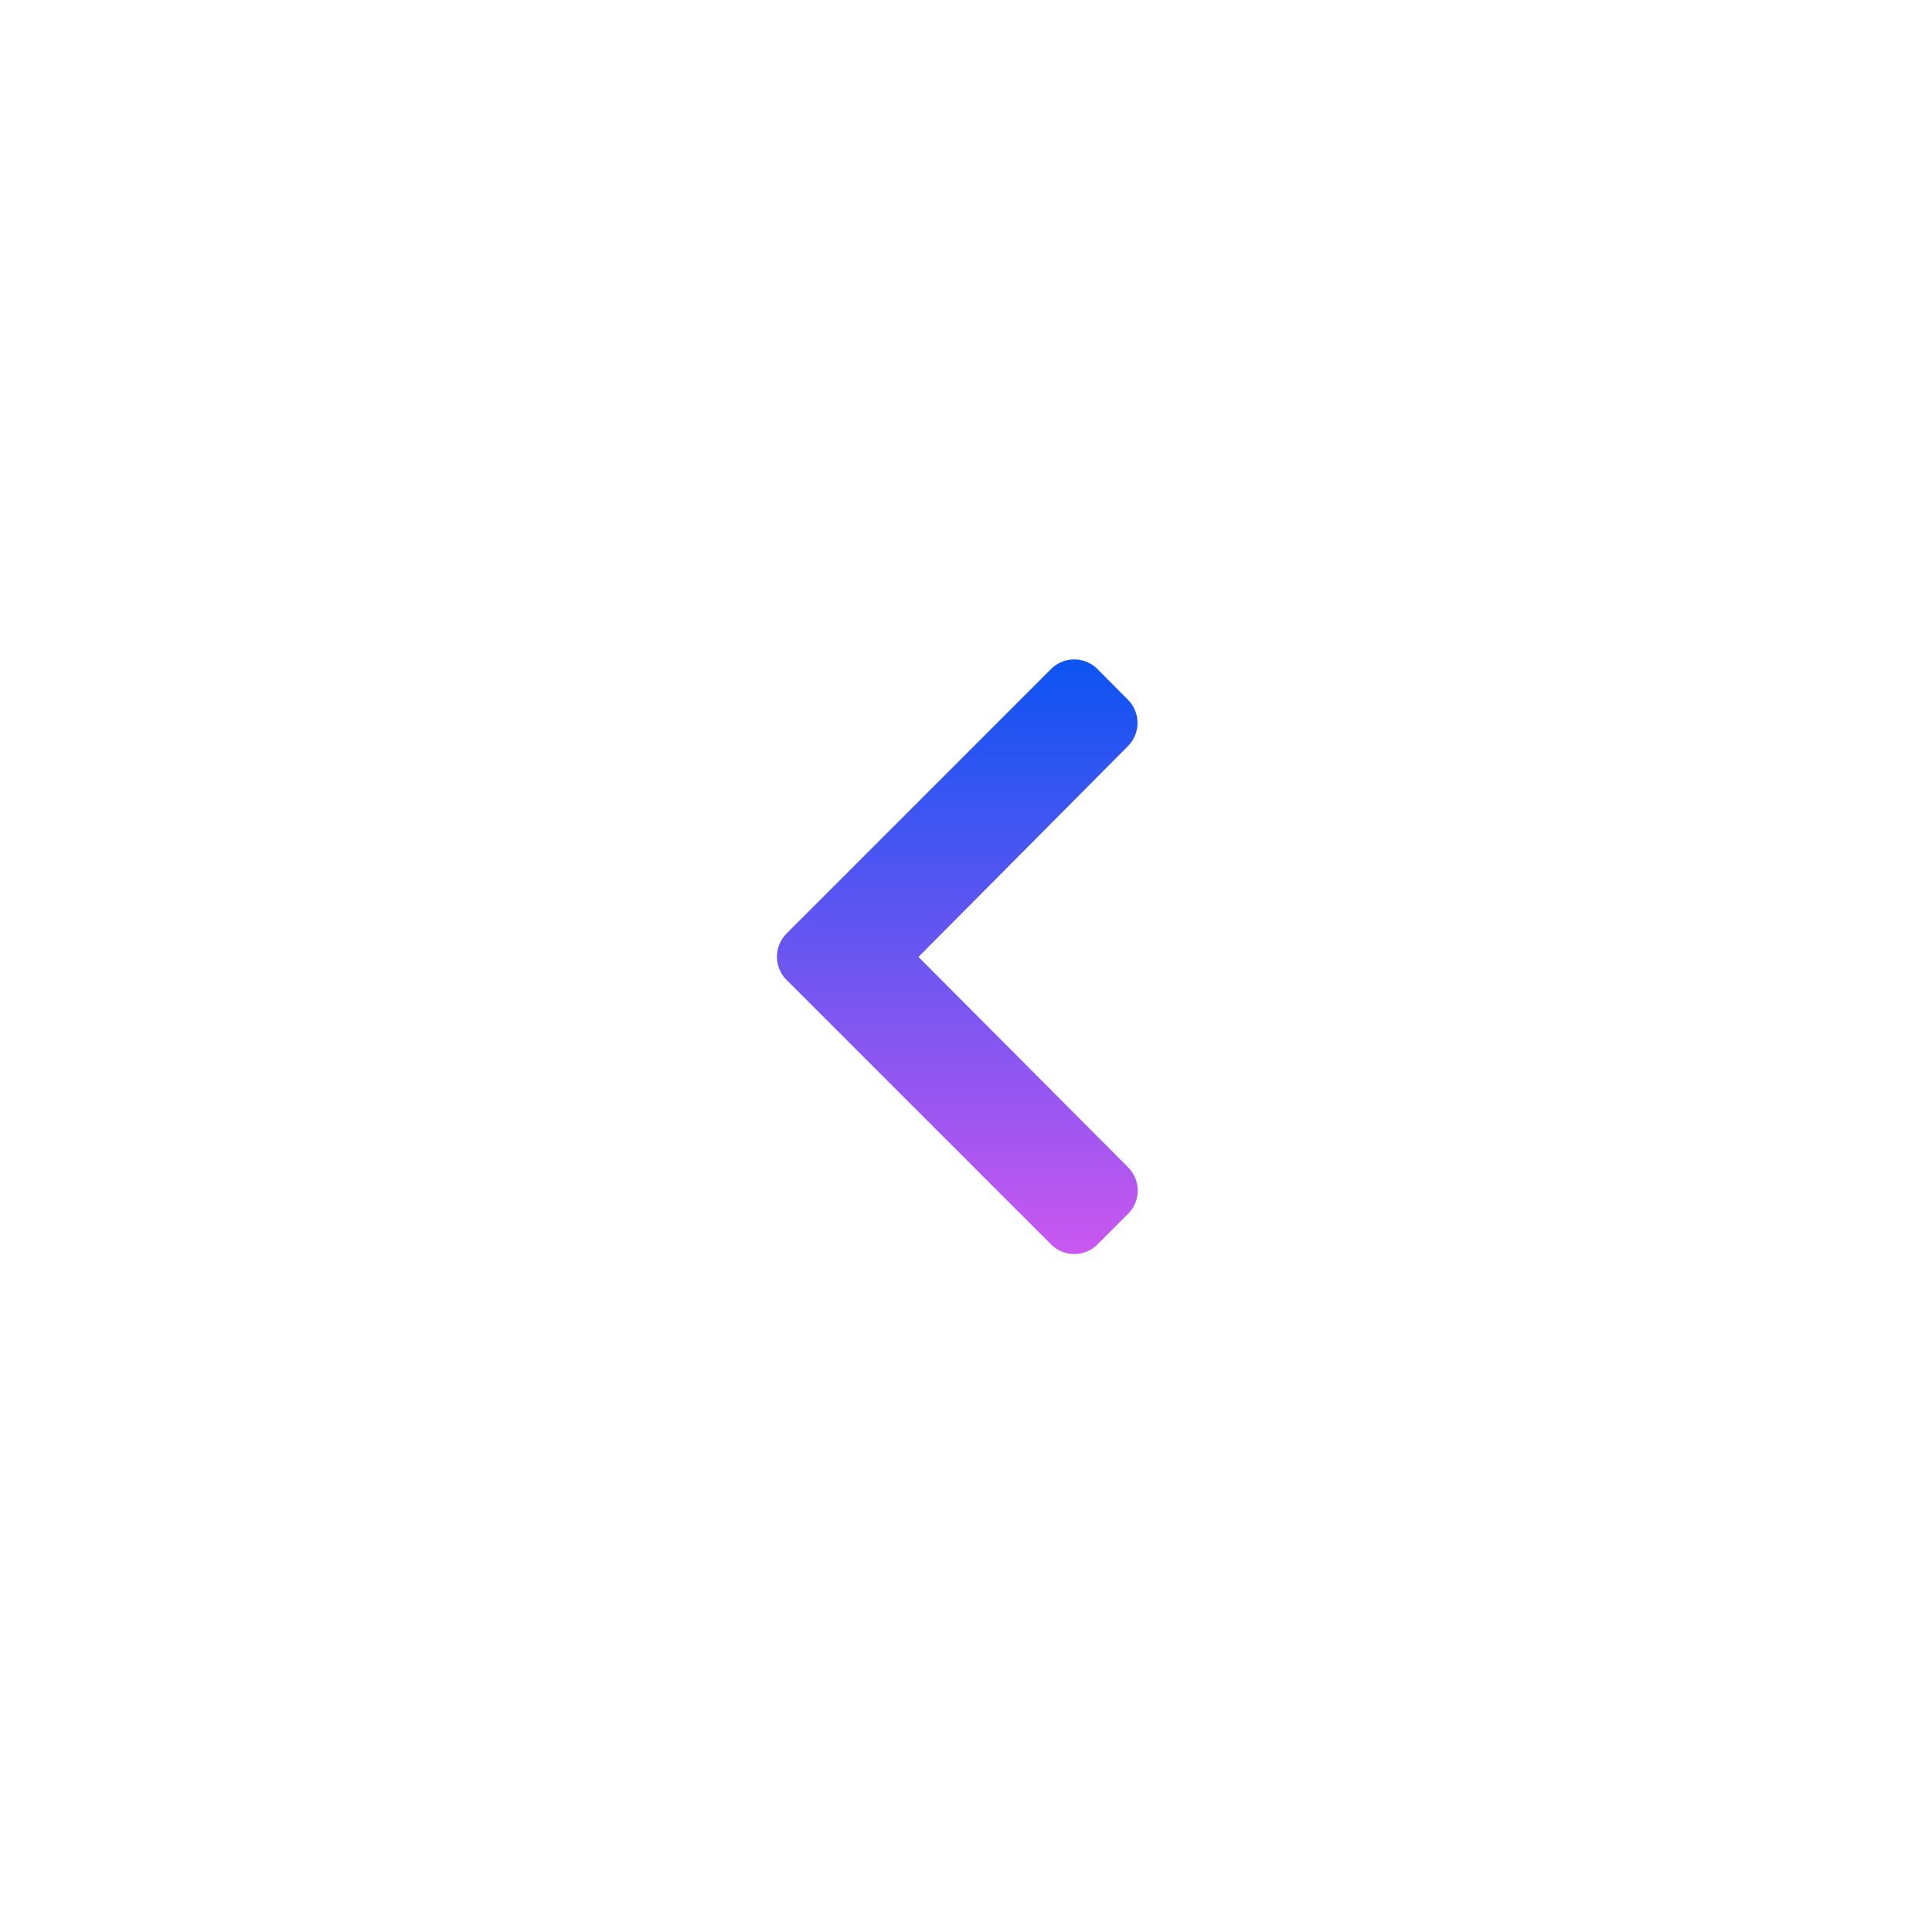 <svg xmlns="http://www.w3.org/2000/svg" xmlns:xlink="http://www.w3.org/1999/xlink" width="53" height="53" viewBox="0 0 53 53">
  <rect x="0" y="0" width="53" height="53" fill="#333333" stroke="none"/>
  <defs>
    <linearGradient id="linear-gradient" x1="0.5" x2="0.5" y2="1" gradientUnits="objectBoundingBox">
      <stop offset="0" stop-color="#ca57f0"/>
      <stop offset="1" stop-color="#0c54f2"/>
    </linearGradient>
  </defs>
  <g id="arrow" transform="translate(53 53) rotate(180)">
    <rect id="Rectangle_1170" data-name="Rectangle 1170" width="53" height="53" fill="#fff"/>
    <path id="Icon_awesome-chevron-right" data-name="Icon awesome-chevron-right" d="M11.571,11.438,4.31,18.7a.9.9,0,0,1-1.268,0L2.2,17.852a.9.9,0,0,1,0-1.266L7.948,10.8,2.194,5.024a.9.9,0,0,1,0-1.266l.847-.847a.9.9,0,0,1,1.268,0l7.26,7.26A.9.9,0,0,1,11.571,11.438Z" transform="translate(19.855 15.949)" fill="url(#linear-gradient)"/>
  </g>
</svg>
